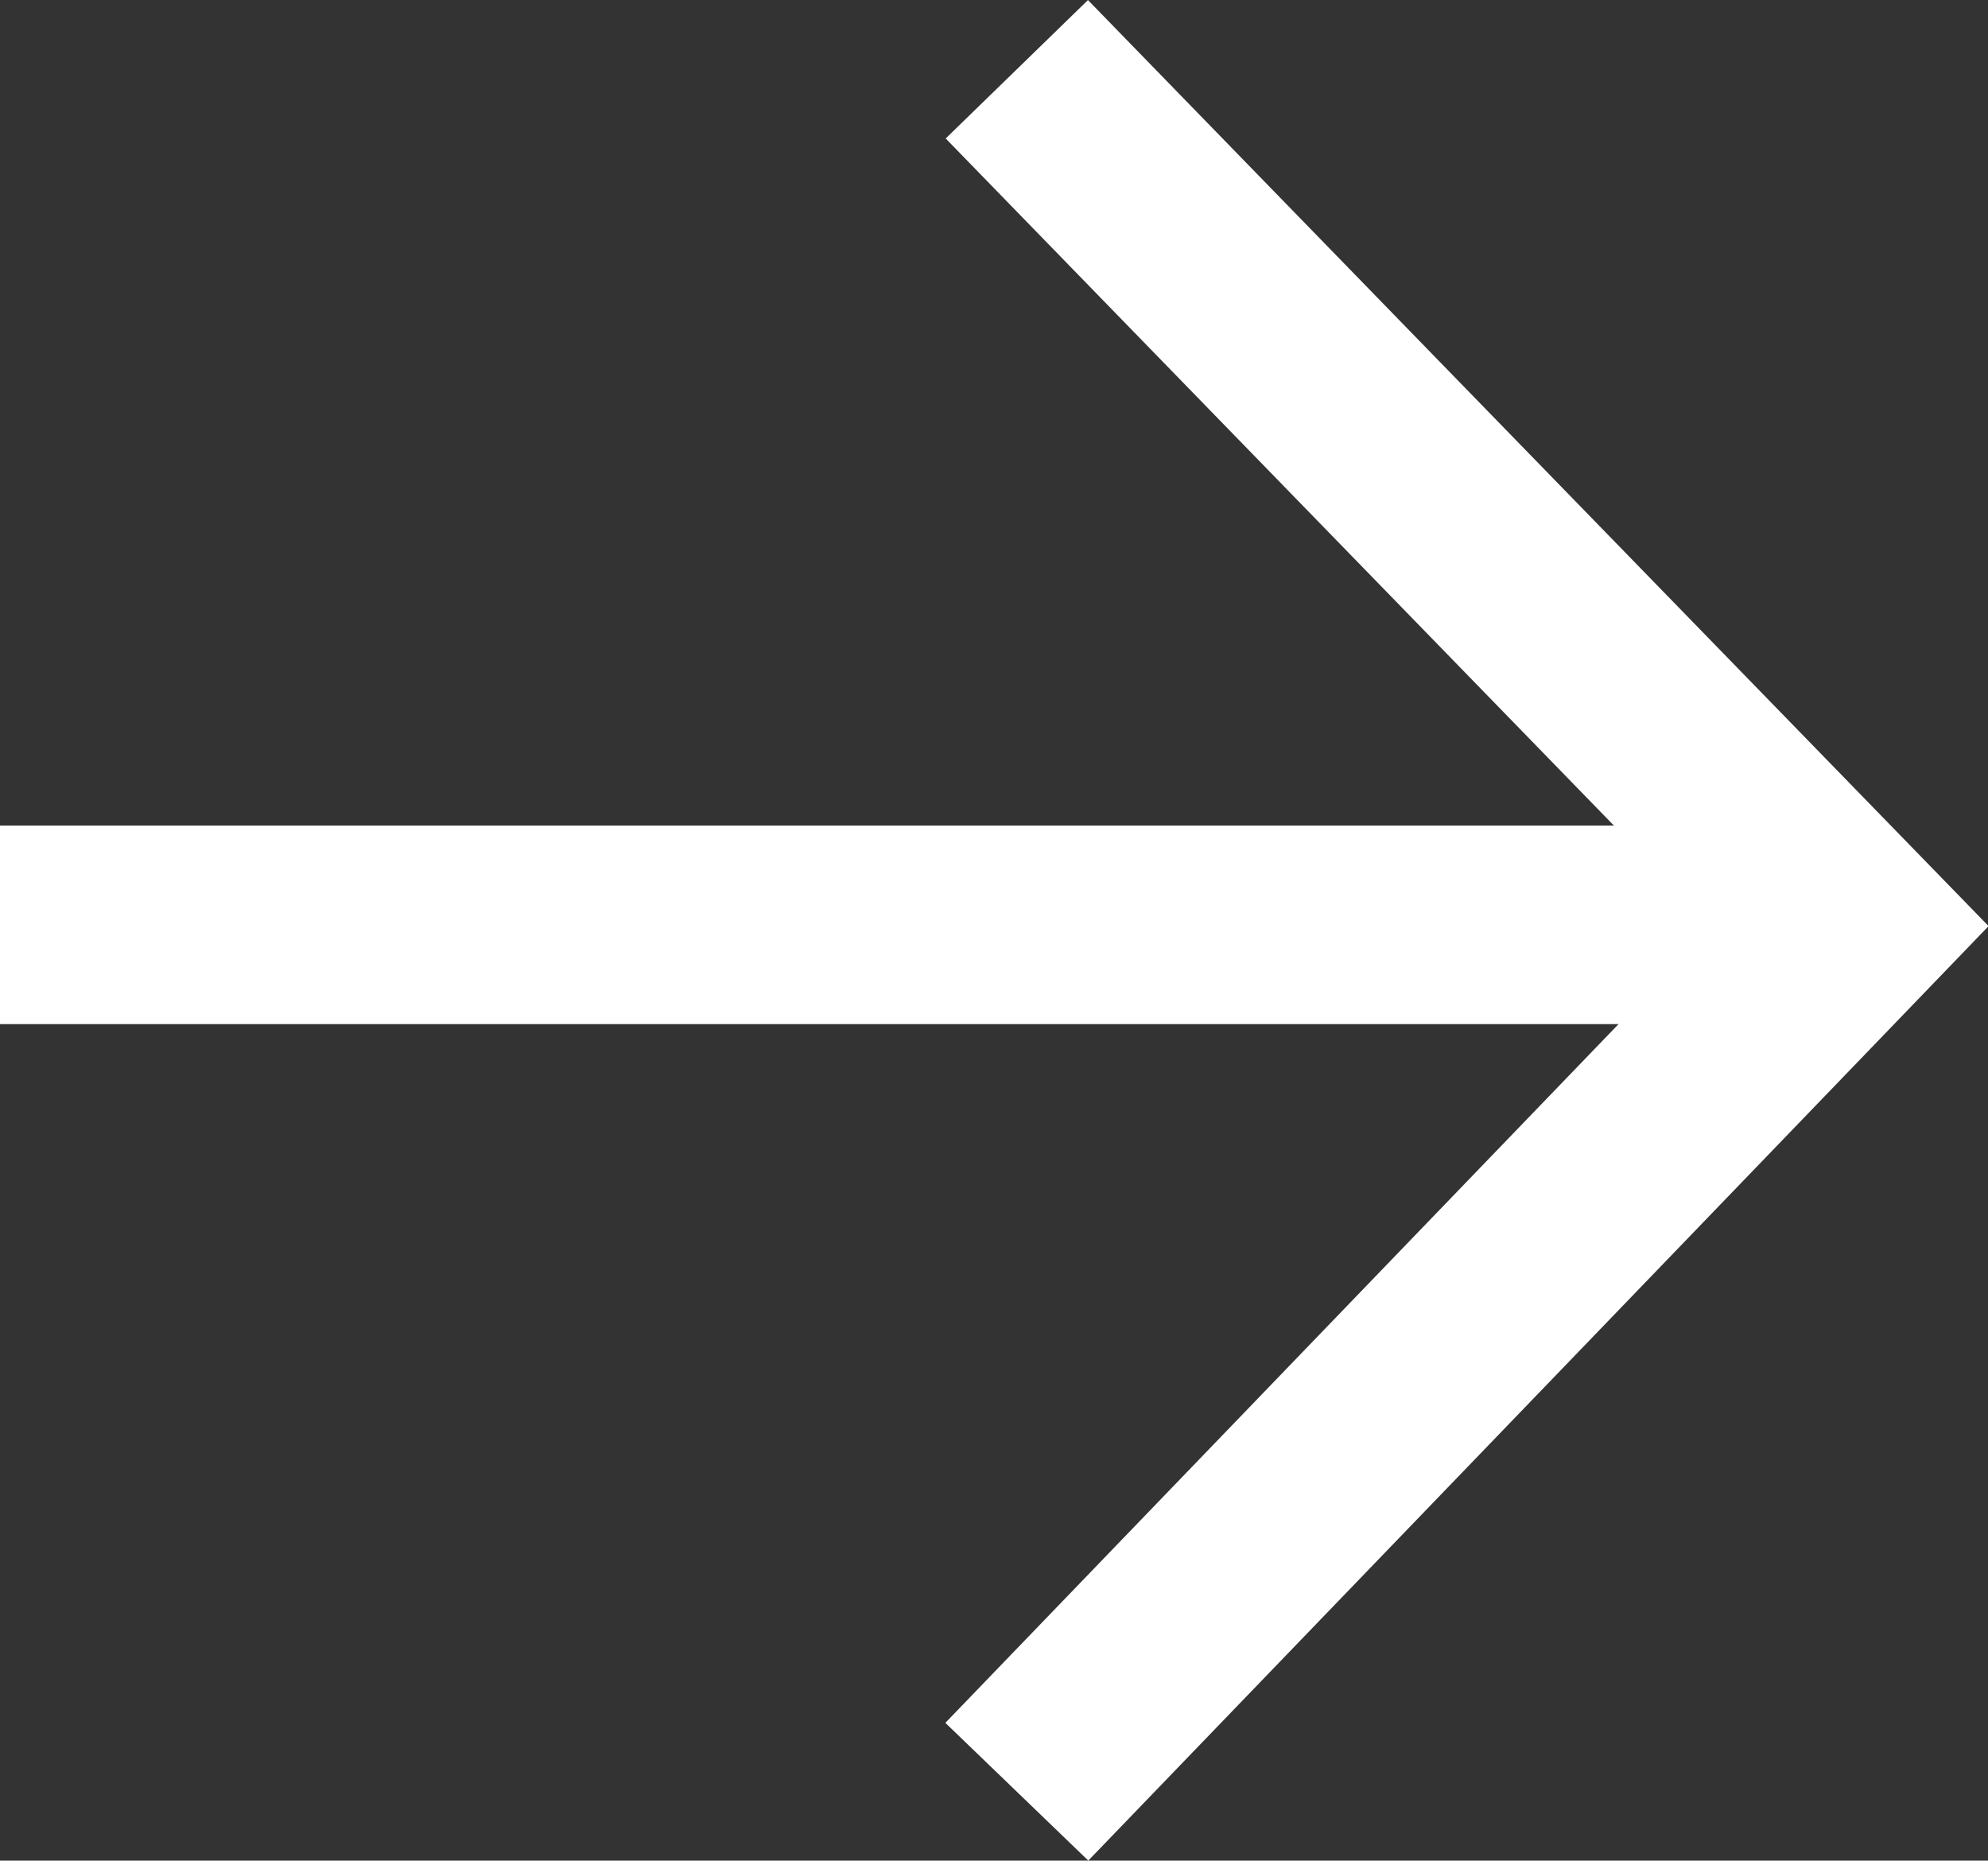 <svg xmlns="http://www.w3.org/2000/svg" width="10.016" height="9.373" viewBox="0 0 10.016 9.373">
    <rect x="0" y="0" width="10.016" height="9.373" fill="#333333" stroke="none"/>
    <g id="Gruppe_9267" data-name="Gruppe 9267" transform="translate(-223.012 -3348.877)">
        <path id="Pfad_283" data-name="Pfad 283" d="M-17052.988-11535.464h9.008" transform="translate(17276 14889)" fill="none" stroke="#fff" stroke-width="1"/>
        <path id="Pfad_284" data-name="Pfad 284" d="M-17047.865-11539.774l4.2,4.318-4.2,4.359" transform="translate(17276 14889)" fill="none" stroke="#fff" stroke-width="1"/>
    </g>
</svg>
